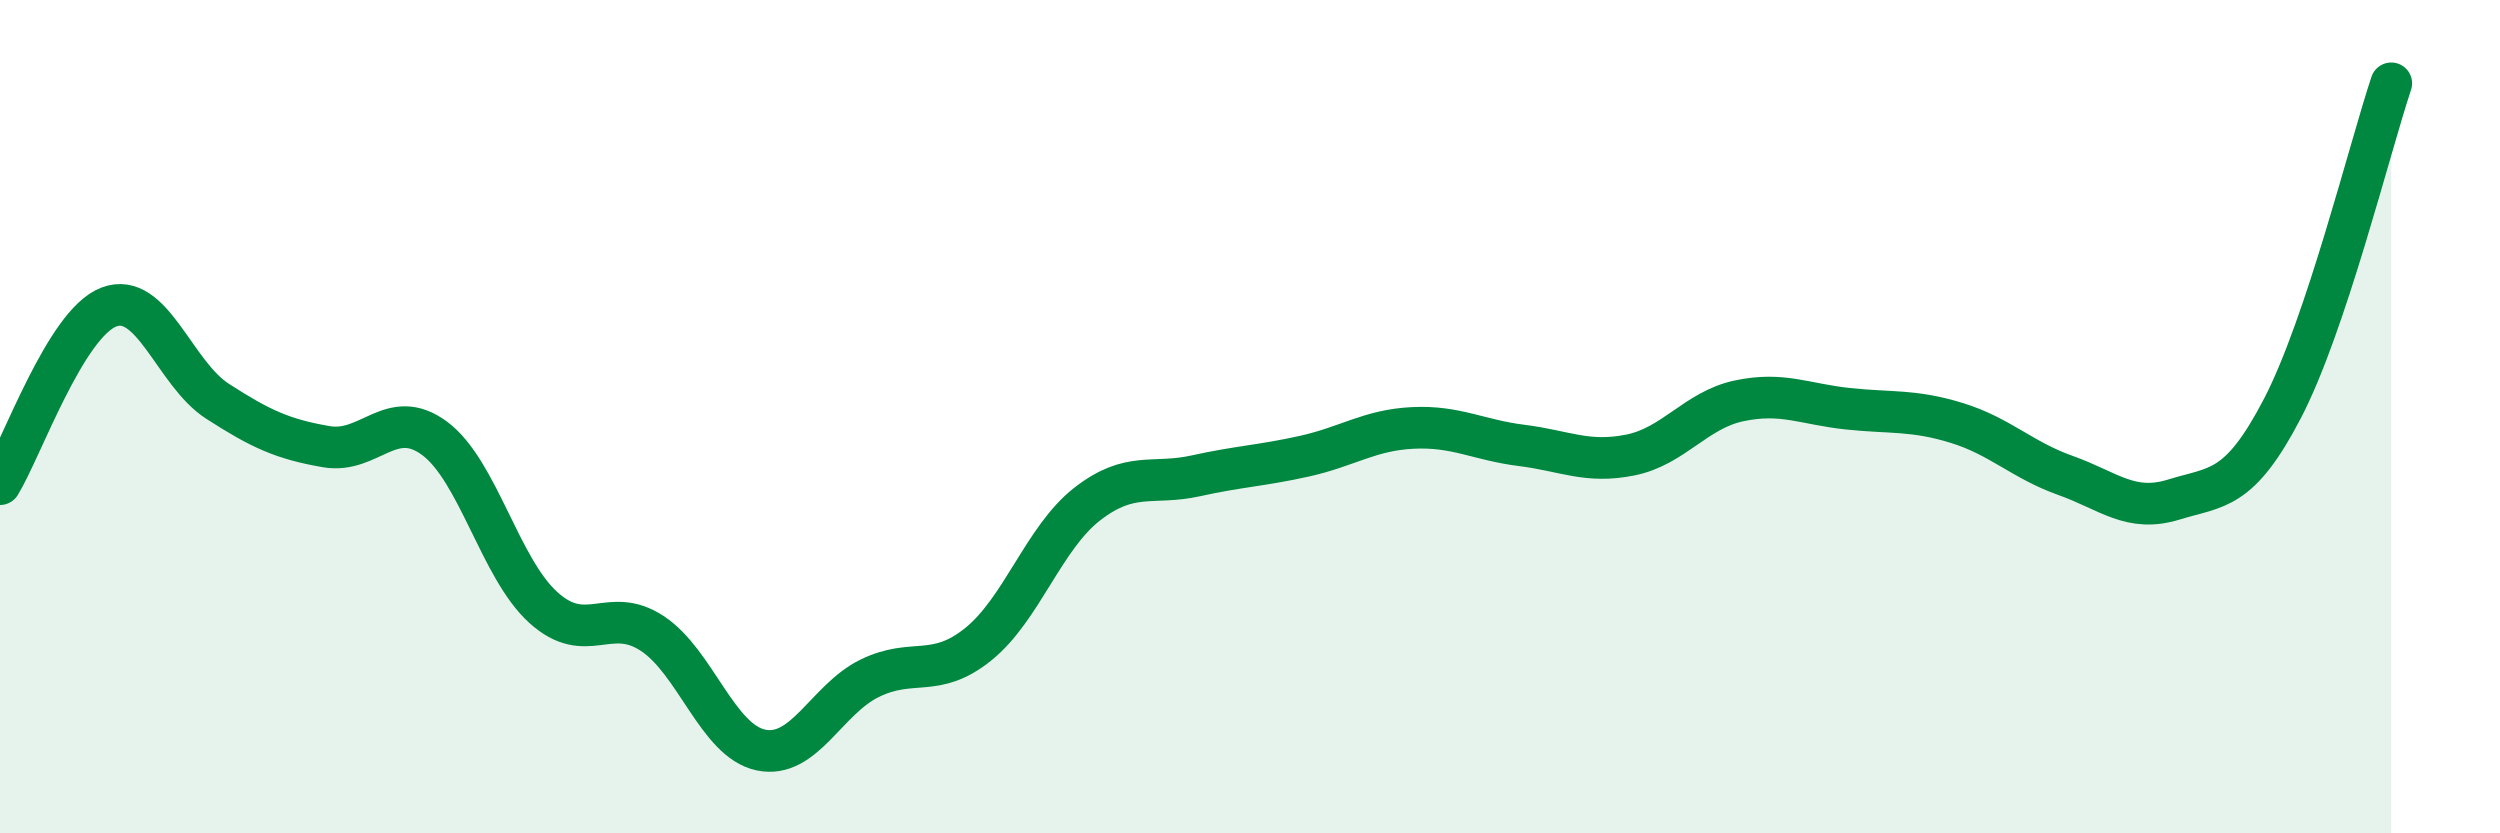 
    <svg width="60" height="20" viewBox="0 0 60 20" xmlns="http://www.w3.org/2000/svg">
      <path
        d="M 0,11.62 C 0.52,10.77 1.57,7.77 2.61,7.37 C 3.65,6.97 4.18,8.96 5.22,9.63 C 6.26,10.3 6.79,10.54 7.83,10.72 C 8.87,10.9 9.39,9.75 10.43,10.52 C 11.47,11.29 12,13.64 13.04,14.58 C 14.08,15.52 14.61,14.52 15.65,15.2 C 16.69,15.88 17.22,17.78 18.26,18 C 19.3,18.22 19.83,16.79 20.87,16.28 C 21.91,15.77 22.44,16.3 23.48,15.46 C 24.52,14.62 25.05,12.91 26.09,12.1 C 27.13,11.29 27.66,11.65 28.7,11.42 C 29.74,11.19 30.26,11.18 31.3,10.95 C 32.34,10.72 32.87,10.32 33.91,10.27 C 34.95,10.22 35.48,10.56 36.52,10.69 C 37.56,10.82 38.09,11.13 39.13,10.92 C 40.17,10.71 40.7,9.84 41.74,9.62 C 42.78,9.4 43.31,9.7 44.35,9.81 C 45.39,9.92 45.92,9.83 46.96,10.15 C 48,10.47 48.53,11.04 49.57,11.41 C 50.61,11.78 51.13,12.31 52.17,11.99 C 53.21,11.67 53.74,11.8 54.78,9.8 C 55.82,7.8 56.87,3.56 57.39,2L57.39 20L0 20Z"
        fill="#008740"
        opacity="0.1"
        stroke-linecap="round"
        stroke-linejoin="round"
      />
      <path
        d="M 0,11.62 C 0.52,10.77 1.57,7.77 2.61,7.37 C 3.65,6.97 4.18,8.96 5.22,9.63 C 6.26,10.3 6.79,10.54 7.83,10.72 C 8.87,10.9 9.39,9.75 10.43,10.52 C 11.47,11.29 12,13.64 13.04,14.58 C 14.08,15.52 14.61,14.52 15.65,15.2 C 16.69,15.88 17.22,17.78 18.26,18 C 19.3,18.22 19.83,16.79 20.87,16.28 C 21.91,15.77 22.44,16.3 23.48,15.46 C 24.52,14.62 25.05,12.91 26.09,12.1 C 27.13,11.29 27.66,11.65 28.7,11.42 C 29.74,11.19 30.26,11.18 31.3,10.95 C 32.34,10.72 32.87,10.32 33.91,10.27 C 34.95,10.22 35.48,10.56 36.52,10.69 C 37.56,10.82 38.09,11.13 39.13,10.92 C 40.17,10.71 40.7,9.84 41.74,9.62 C 42.78,9.4 43.31,9.7 44.35,9.81 C 45.39,9.92 45.92,9.83 46.96,10.15 C 48,10.47 48.53,11.04 49.57,11.41 C 50.61,11.78 51.13,12.31 52.17,11.99 C 53.21,11.67 53.74,11.8 54.78,9.8 C 55.82,7.8 56.87,3.56 57.39,2"
        stroke="#008740"
        stroke-width="1"
        fill="none"
        stroke-linecap="round"
        stroke-linejoin="round"
      />
    </svg>
  